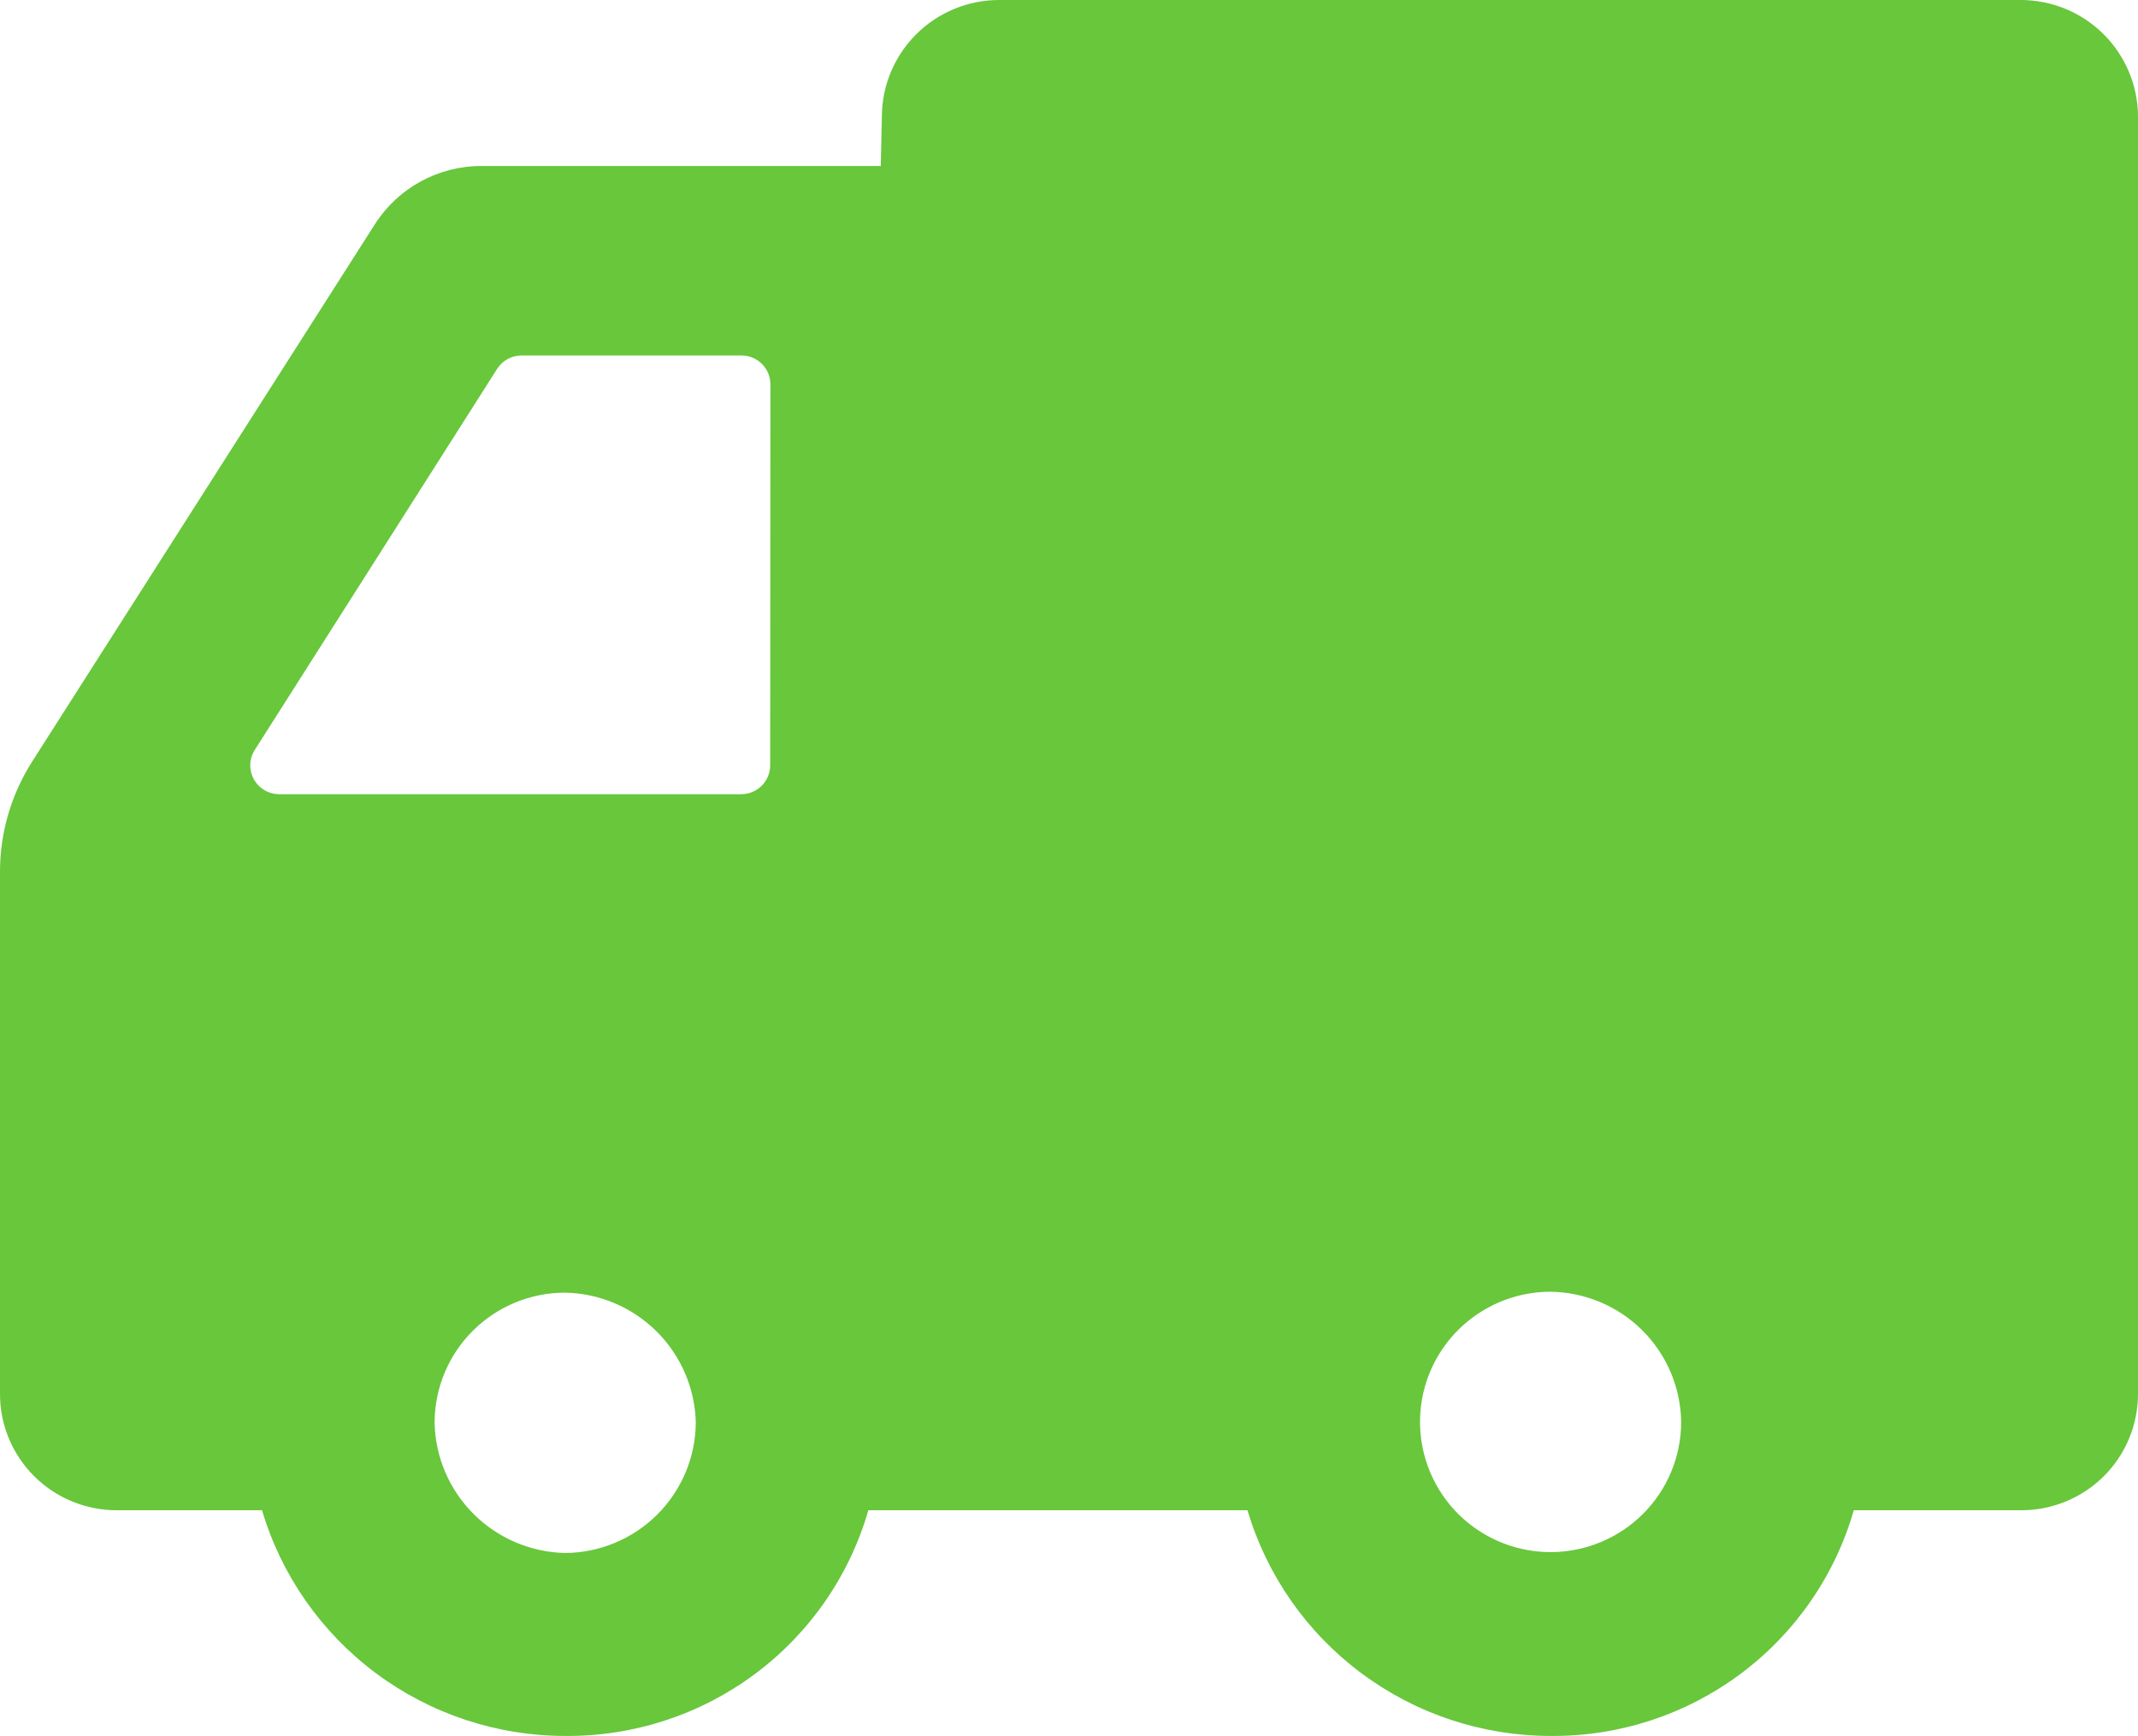 <svg width="117" height="95" viewBox="0 0 117 95" fill="none" xmlns="http://www.w3.org/2000/svg">
<path d="M110.581 0H54.678C52.977 0 51.343 0.674 50.139 1.875C48.936 3.075 48.259 4.703 48.259 6.4L48.2 9.084H26.343C23.985 9.082 21.786 10.282 20.518 12.267L1.75 41.693C0.604 43.498 -0.005 45.59 -0 47.726V76.225C-0.017 77.926 0.65 79.561 1.852 80.769C3.054 81.976 4.689 82.652 6.395 82.65H14.338C15.399 86.217 17.588 89.345 20.576 91.571C23.566 93.798 27.196 95 30.929 95C34.667 95.034 38.315 93.842 41.311 91.612C44.308 89.381 46.488 86.234 47.519 82.65H68.266C69.325 86.217 71.513 89.345 74.503 91.571C77.493 93.798 81.124 95 84.856 95C88.595 95.034 92.242 93.842 95.239 91.612C98.236 89.381 100.415 86.234 101.447 82.65H110.605C112.302 82.652 113.931 81.982 115.13 80.786C116.33 79.59 117.002 77.966 117 76.274V6.353C116.987 4.663 116.306 3.047 115.103 1.858C113.901 0.668 112.274 0 110.579 0L110.581 0ZM30.929 84.989C29.047 84.949 27.252 84.186 25.92 82.858C24.589 81.531 23.823 79.741 23.783 77.864C23.783 75.975 24.536 74.162 25.876 72.826C27.215 71.49 29.034 70.74 30.929 70.74C32.813 70.778 34.606 71.543 35.939 72.871C37.271 74.198 38.036 75.988 38.077 77.864C38.062 79.749 37.303 81.552 35.967 82.886C34.629 84.219 32.822 84.974 30.931 84.989H30.929ZM42.147 41.884C42.147 42.755 41.437 43.464 40.563 43.464H15.244C14.683 43.451 14.17 43.144 13.896 42.656C13.621 42.168 13.628 41.572 13.911 41.089L27.203 20.189C27.492 19.733 27.996 19.456 28.536 19.453H40.576C41.45 19.453 42.16 20.162 42.16 21.033L42.147 41.886V41.884ZM84.856 84.94C82.304 84.94 79.944 83.583 78.667 81.378C77.391 79.173 77.391 76.456 78.667 74.253C79.944 72.05 82.304 70.691 84.856 70.691C86.743 70.718 88.544 71.477 89.877 72.807C91.211 74.136 91.974 75.935 92 77.816C92 79.705 91.247 81.518 89.907 82.854C88.567 84.19 86.749 84.94 84.854 84.94H84.856Z" fill="#68C73B"/>
</svg>
